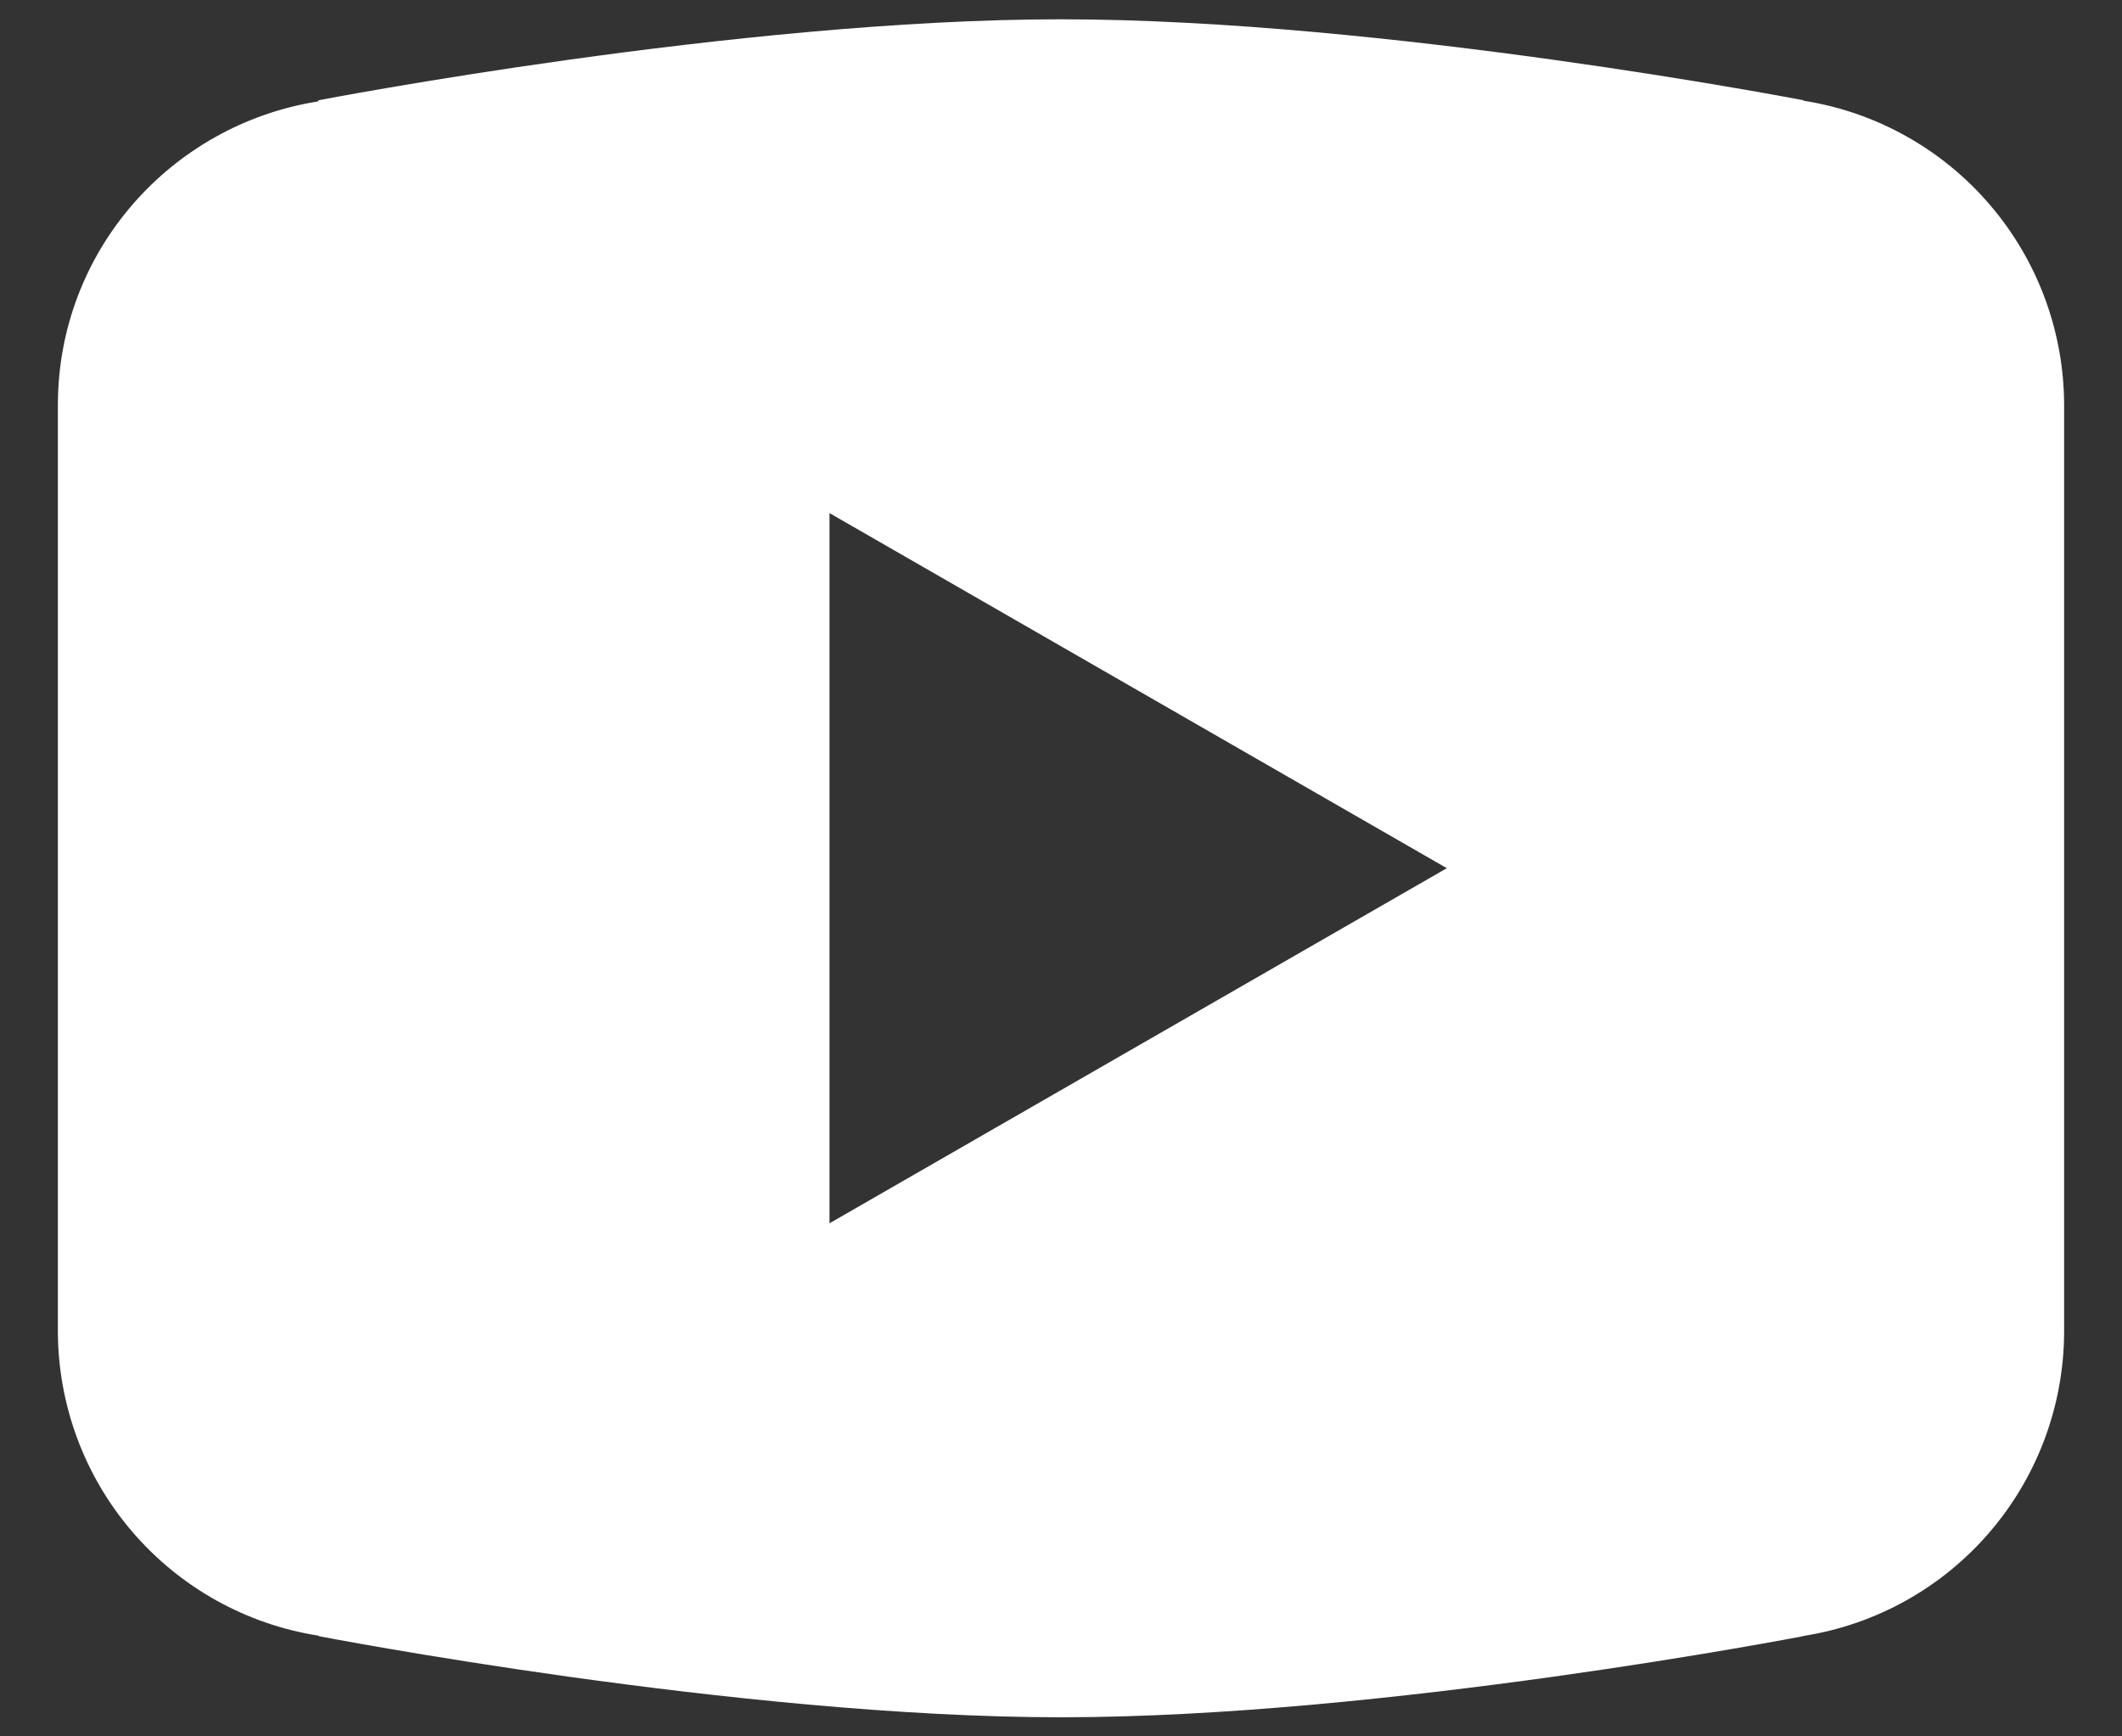 <svg width="22" height="18" viewBox="0 0 22 18" fill="none" xmlns="http://www.w3.org/2000/svg">
<rect x="0" y="0" width="22" height="18" fill="#333333" stroke="none"/>
<path d="M11 0.2C7.651 0.2 3.305 1.039 3.305 1.039L3.294 1.052C1.769 1.295 0.6 2.606 0.6 4.2V9V9.002V13.8V13.802C0.602 14.563 0.874 15.299 1.37 15.877C1.865 16.455 2.55 16.838 3.302 16.956L3.305 16.961C3.305 16.961 7.651 17.802 11 17.802C14.349 17.802 18.695 16.961 18.695 16.961L18.697 16.959C19.45 16.841 20.136 16.458 20.631 15.879C21.127 15.3 21.399 14.563 21.4 13.802V13.8V9.002V9V4.2C21.399 3.438 21.126 2.702 20.631 2.124C20.136 1.545 19.451 1.162 18.698 1.044L18.695 1.039C18.695 1.039 14.349 0.2 11 0.2ZM8.6 5.319L15 9L8.6 12.681V5.319Z" fill="white"/>
</svg>
